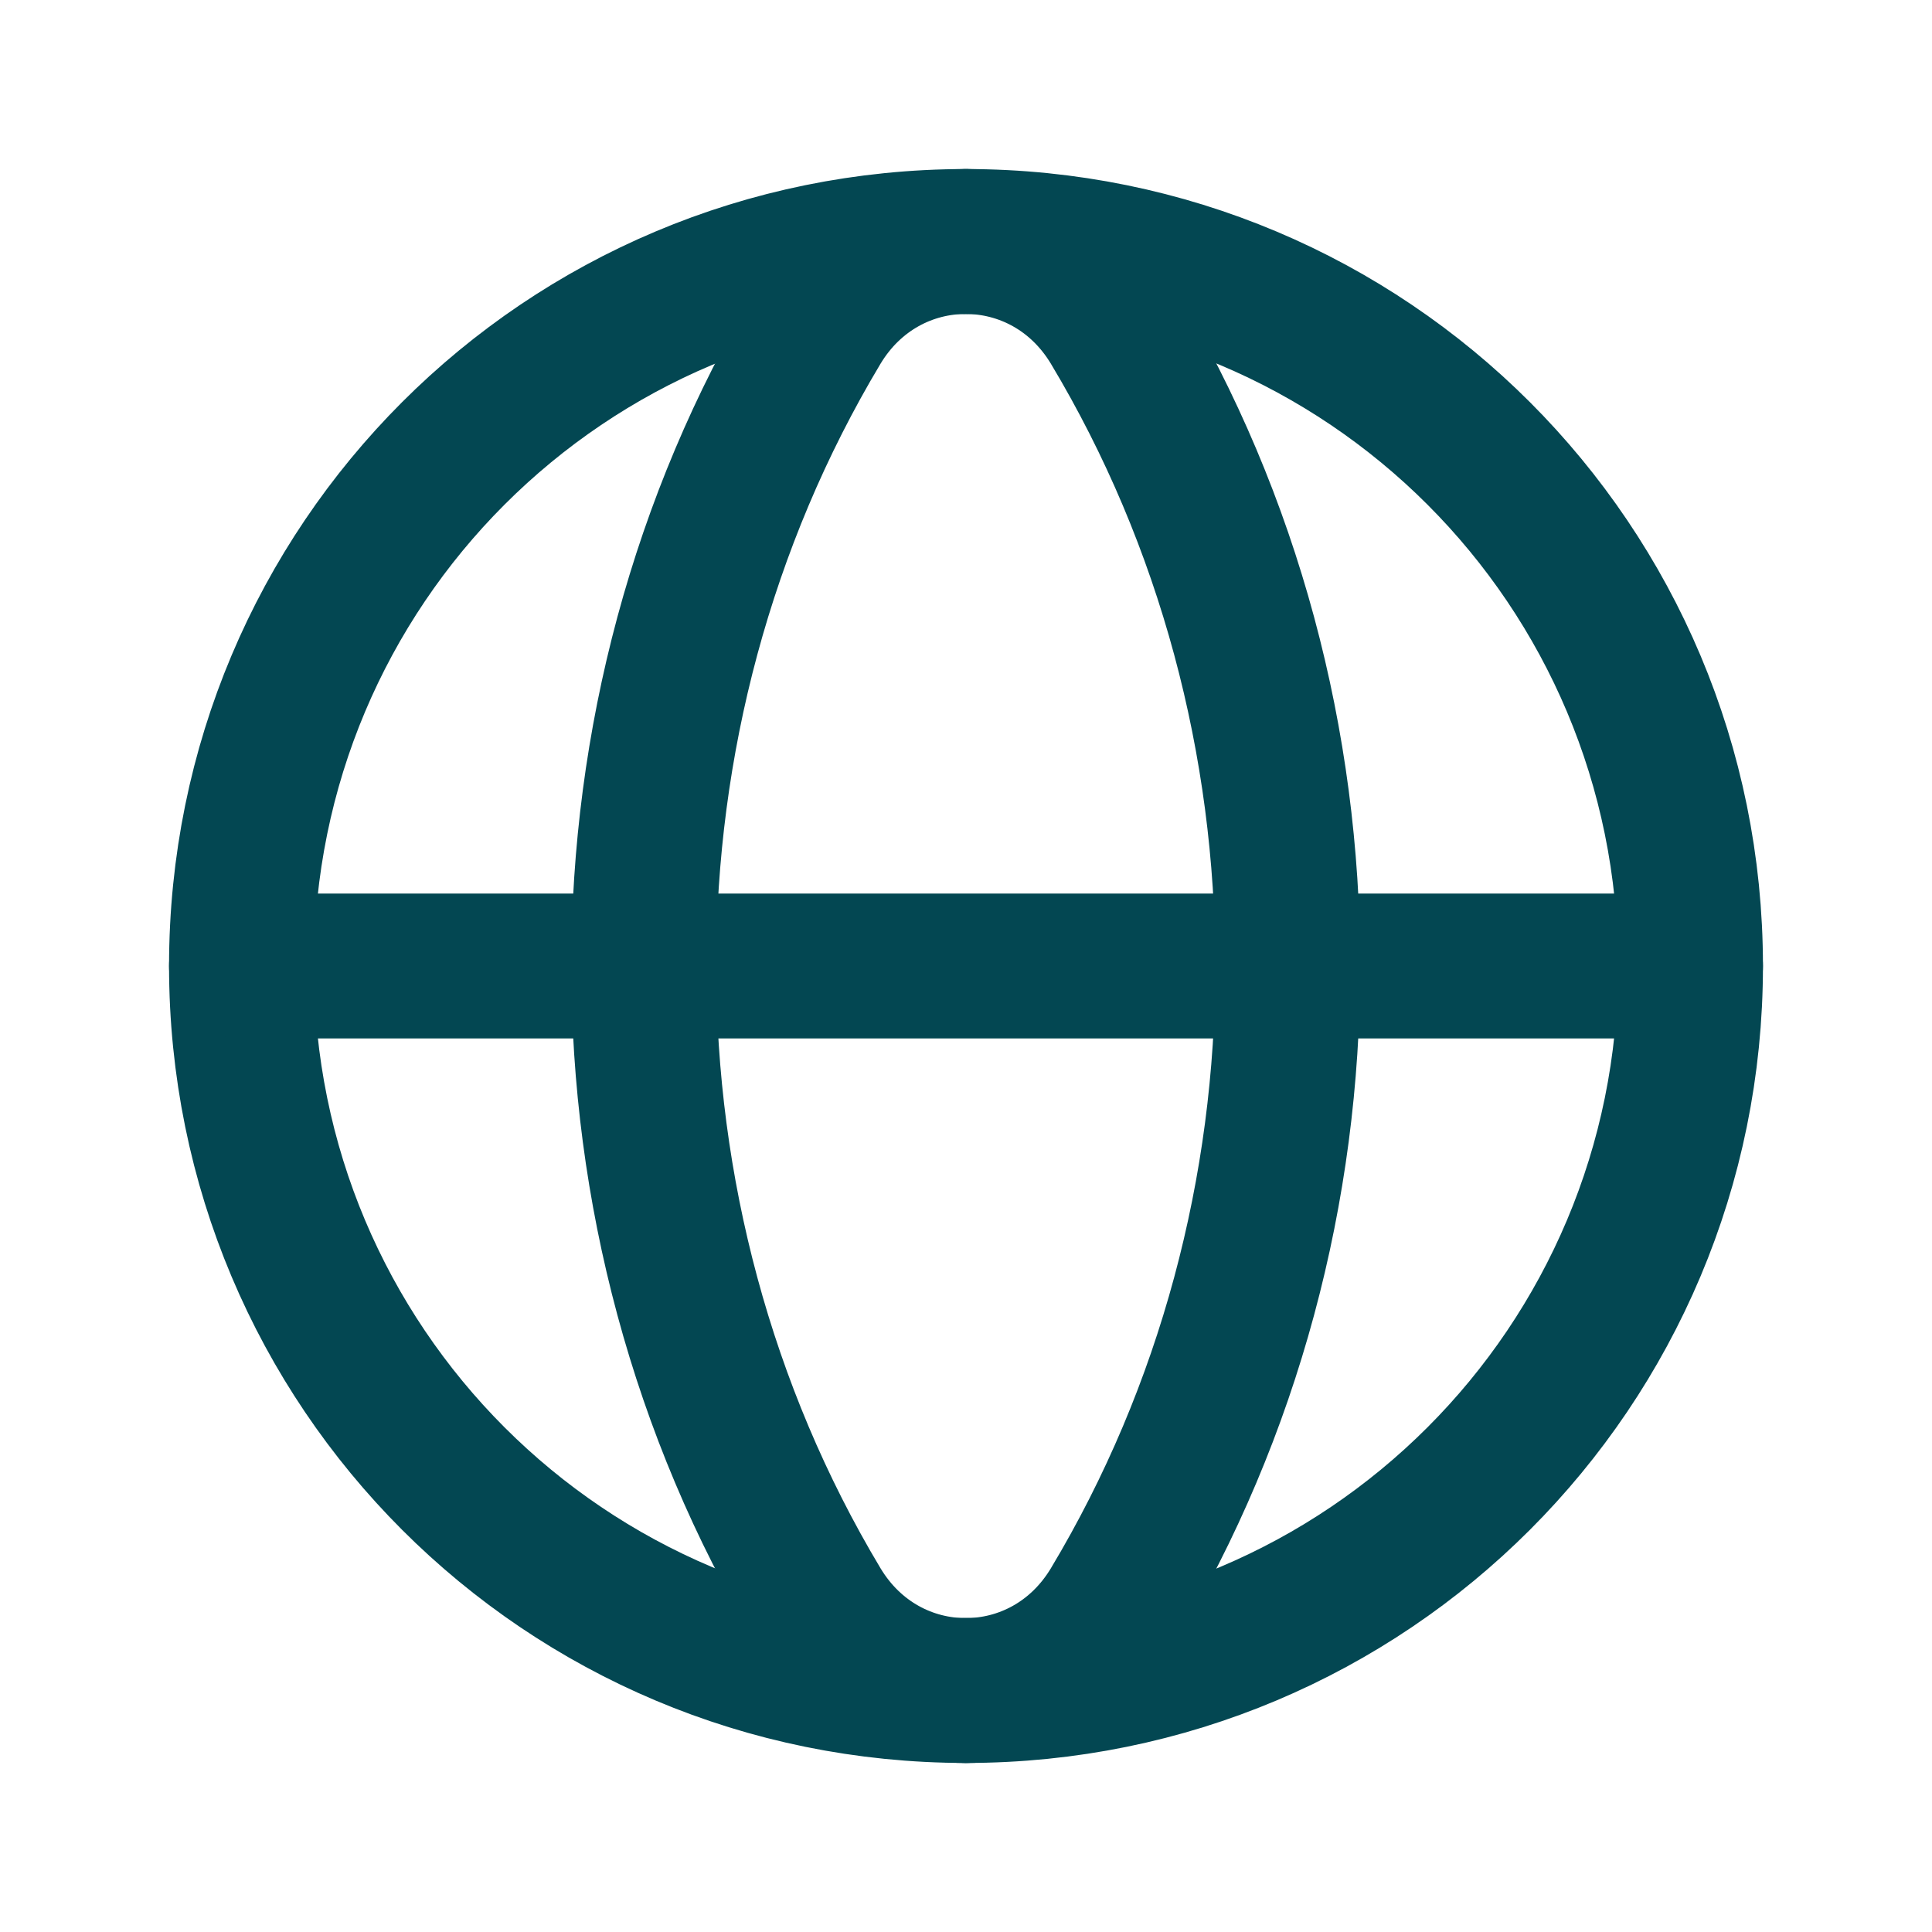 <svg xmlns="http://www.w3.org/2000/svg" width="20" height="20" viewBox="0 0 20 20" fill="none">
  <g clip-path="url(#clip0_2169_40119)">
    <path d="M10 2.5C14.152 2.5 17.5 5.848 17.5 10C17.5 14.151 14.152 17.5 10 17.5" stroke="#034752" stroke-width="1.5" stroke-linecap="round" stroke-linejoin="round"/>
    <path d="M10 17.5C5.848 17.5 2.5 14.151 2.5 10C2.5 5.848 5.848 2.5 10 2.5" stroke="#034752" stroke-width="1.5" stroke-linecap="round" stroke-linejoin="round"/>
    <path d="M8.47 3.383C6.062 7.404 6.062 12.597 8.47 16.617C9.175 17.795 10.819 17.795 11.524 16.617C13.933 12.597 13.933 7.404 11.524 3.383C10.819 2.206 9.175 2.206 8.47 3.383Z" stroke="#034752" stroke-width="1.5" stroke-linecap="round" stroke-linejoin="round"/>
    <path d="M2.5 10H17.5" stroke="#034752" stroke-width="1.5" stroke-linecap="round" stroke-linejoin="round"/>
  </g>
  <defs>
    <clipPath id="clip0_2169_40119">
      <rect width="20" height="20" fill="white"/>
    </clipPath>
  </defs>
</svg>
